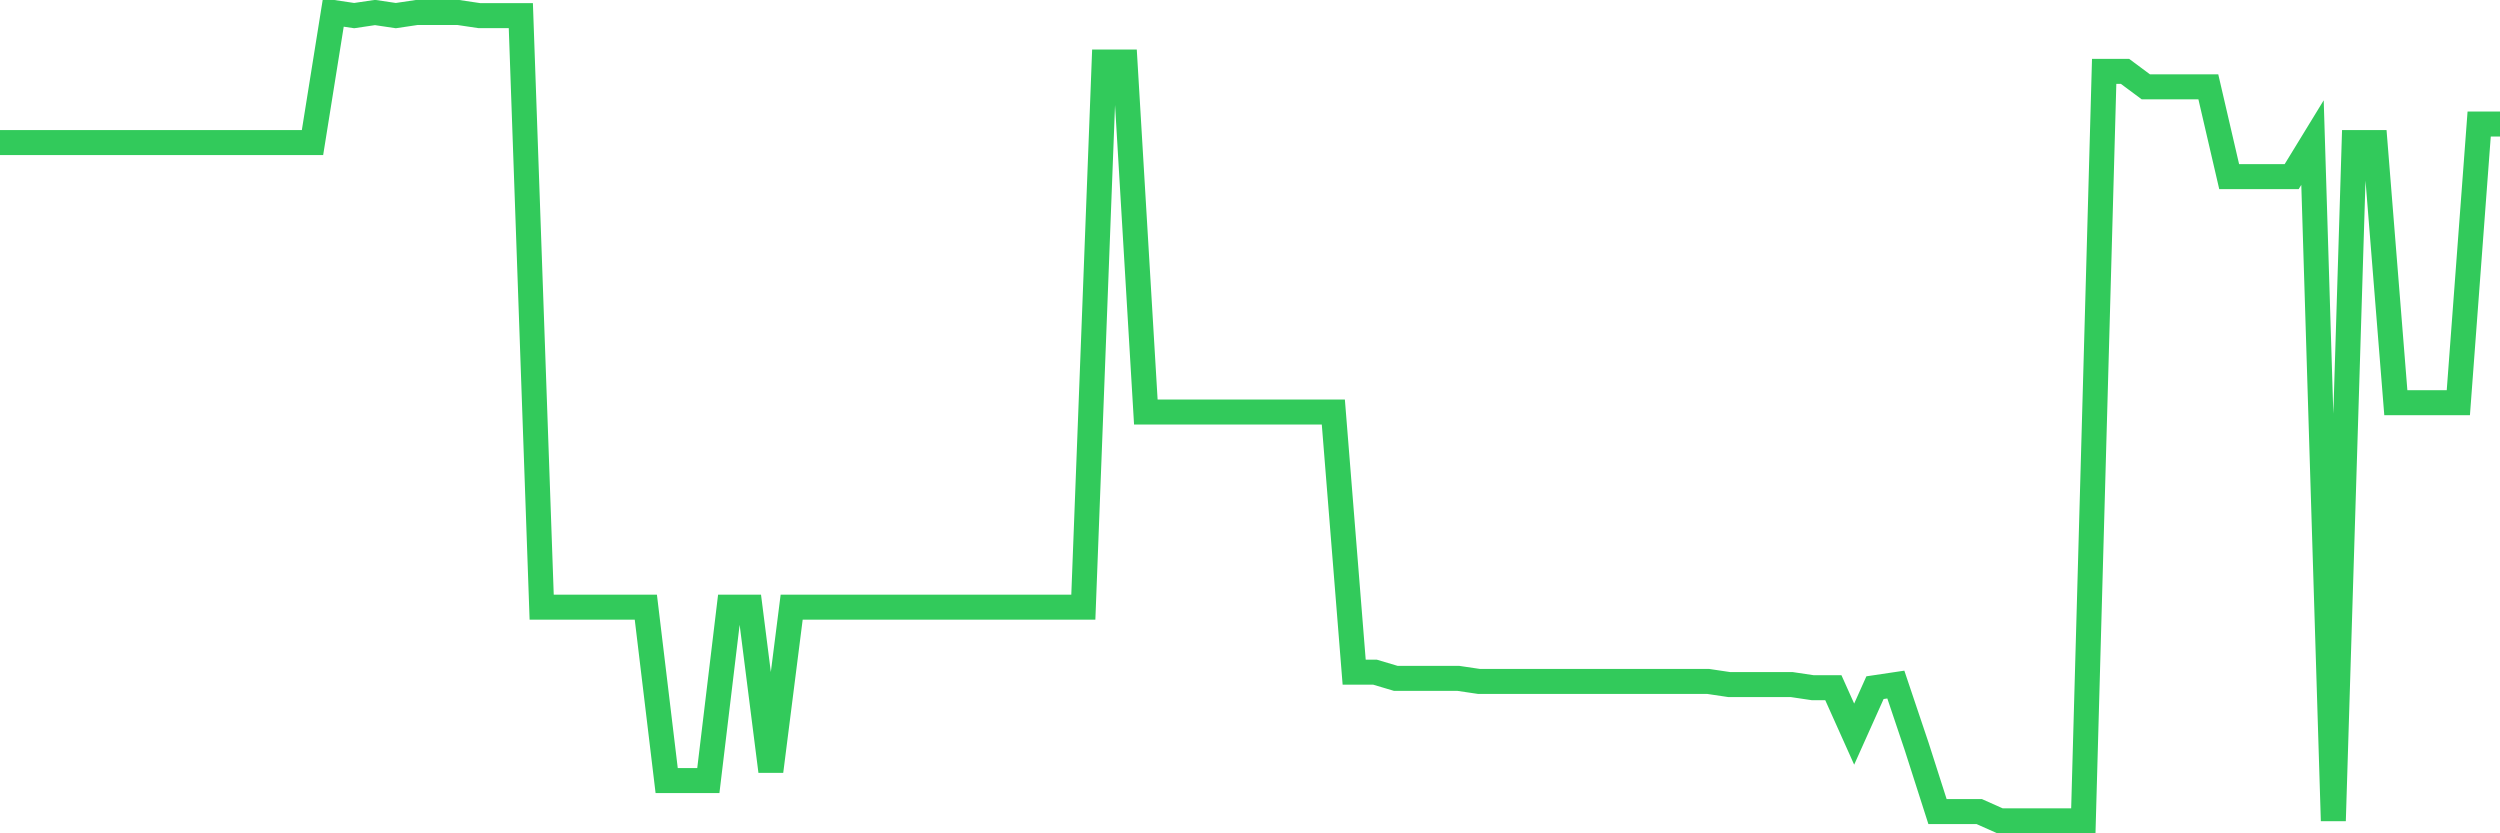 <svg
  xmlns="http://www.w3.org/2000/svg"
  xmlns:xlink="http://www.w3.org/1999/xlink"
  width="120"
  height="40"
  viewBox="0 0 120 40"
  preserveAspectRatio="none"
>
  <polyline
    points="0,6.844 1,6.844 2,6.844 3,6.844 4,6.844 5,6.844 6,6.844 7,6.844 8,6.844 9,6.844 10,6.844 11,6.844 12,6.844 13,6.844 14,6.844 15,6.844 16,0.6 17,0.749 18,0.6 19,0.749 20,0.6 21,0.6 22,0.6 23,0.749 24,0.749 25,0.749 26,29.143 27,29.143 28,29.143 29,29.143 30,29.143 31,29.143 32,37.467 33,37.467 34,37.467 35,29.143 36,29.143 37,37.021 38,29.143 39,29.143 40,29.143 41,29.143 42,29.143 43,29.143 44,29.143 45,29.143 46,29.143 47,29.143 48,29.143 49,29.143 50,29.143 51,29.143 52,29.143 53,2.979 54,2.979 55,19.777 56,19.777 57,19.777 58,19.777 59,19.777 60,19.777 61,19.777 62,19.777 63,19.777 64,19.777 65,32.264 66,32.264 67,32.562 68,32.562 69,32.562 70,32.562 71,32.71 72,32.71 73,32.71 74,32.71 75,32.71 76,32.71 77,32.71 78,32.71 79,32.71 80,32.71 81,32.71 82,32.71 83,32.859 84,32.859 85,32.859 86,32.859 87,33.008 88,33.008 89,35.238 90,33.008 91,32.859 92,35.832 93,38.954 94,38.954 95,38.954 96,39.4 97,39.4 98,39.4 99,39.4 100,39.4 101,3.425 102,3.425 103,4.168 104,4.168 105,4.168 106,4.168 107,8.479 108,8.479 109,8.479 110,8.479 111,6.844 112,39.4 113,6.844 114,6.844 115,19.331 116,19.331 117,19.331 118,19.331 119,5.952 120,5.952"
    fill="none"
    stroke="#32ca5b"
    stroke-width="1.2"
  >
  </polyline>
</svg>